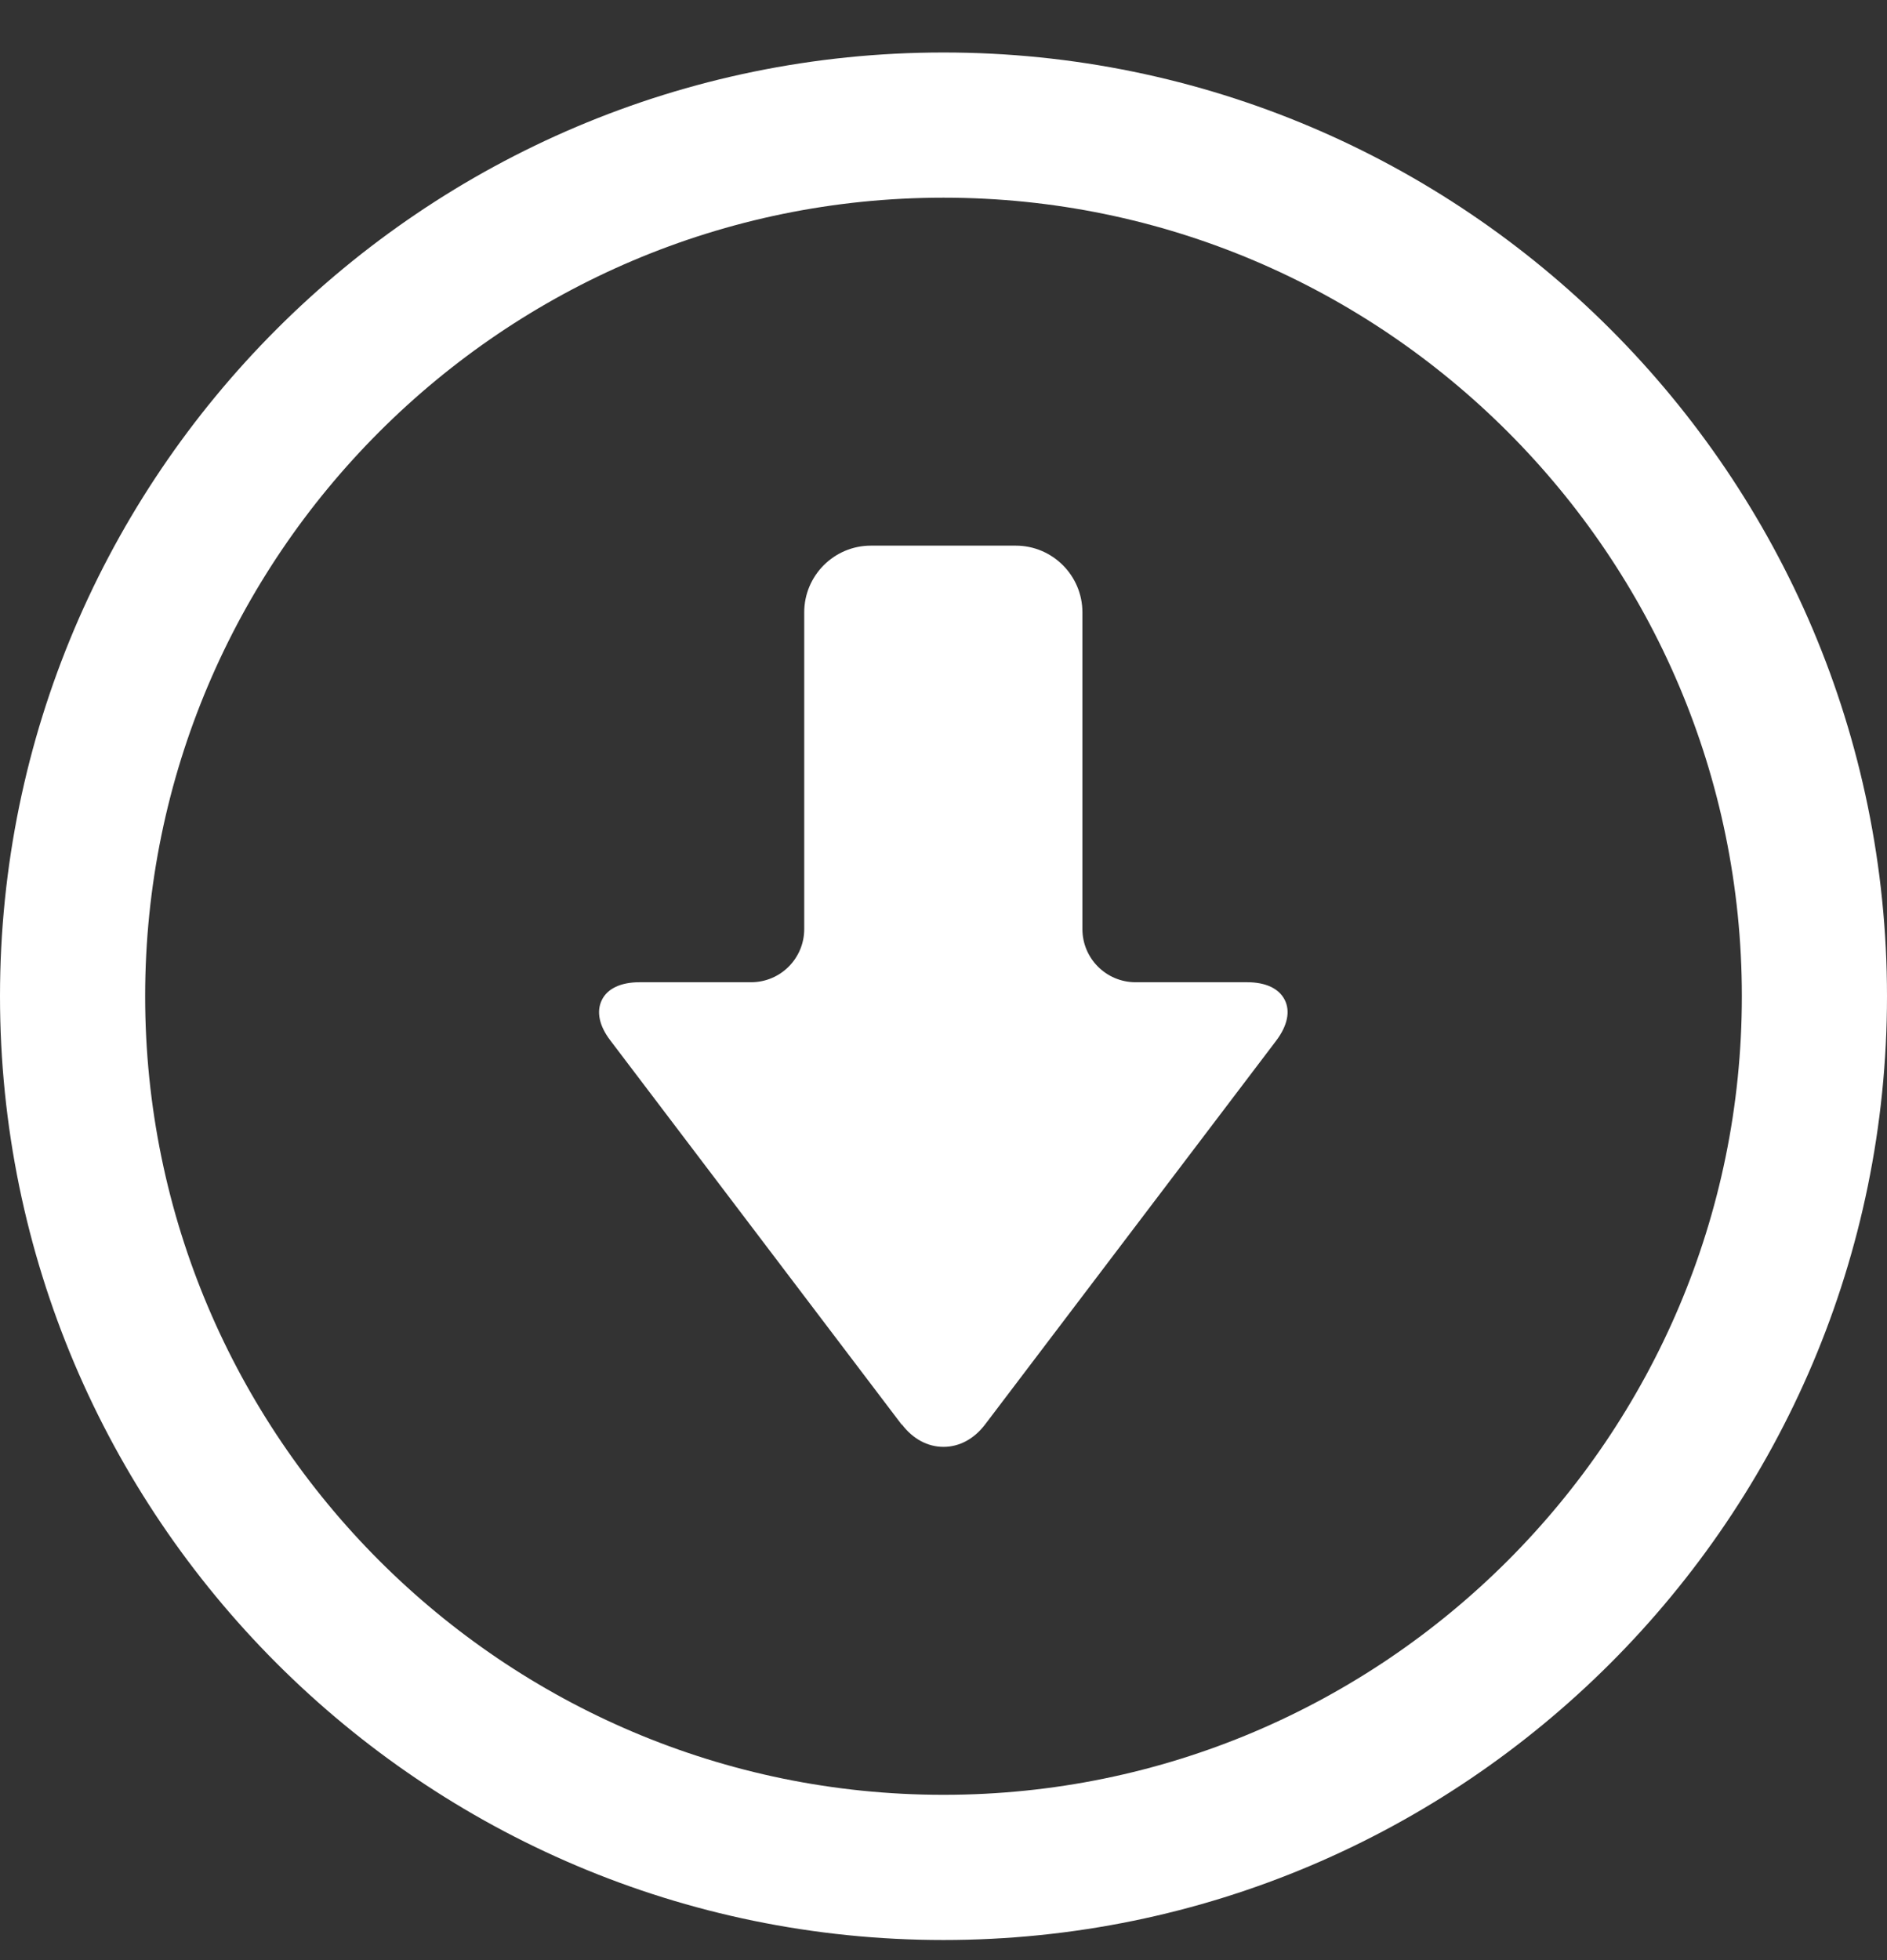 <svg width="26" height="27" viewBox="0 0 26 27" fill="none" xmlns="http://www.w3.org/2000/svg">
<rect x="0" y="0" width="26" height="27" fill="#333333" stroke="none"/>
<path d="M25 13.723C25 7.105 19.617 1.723 13 1.723C6.383 1.723 1 7.105 1 13.723C1 20.34 6.383 25.723 13 25.723C19.617 25.723 25 20.34 25 13.723Z" stroke="white" stroke-width="2"/>
<path d="M12.428 19.623C12.579 19.821 12.781 19.93 13 19.93C13.219 19.93 13.421 19.821 13.572 19.623L17.584 14.335C17.739 14.13 17.781 13.93 17.702 13.774C17.623 13.616 17.439 13.53 17.184 13.53H15.646C15.242 13.53 14.914 13.202 14.914 12.798V8.435C14.914 7.928 14.502 7.516 13.995 7.516H12C11.493 7.516 11.081 7.928 11.081 8.435V12.798C11.081 13.202 10.753 13.53 10.349 13.53H8.812C8.556 13.53 8.37 13.616 8.293 13.774C8.214 13.933 8.256 14.133 8.412 14.335L12.423 19.623H12.428Z" fill="white"/>
</svg>
